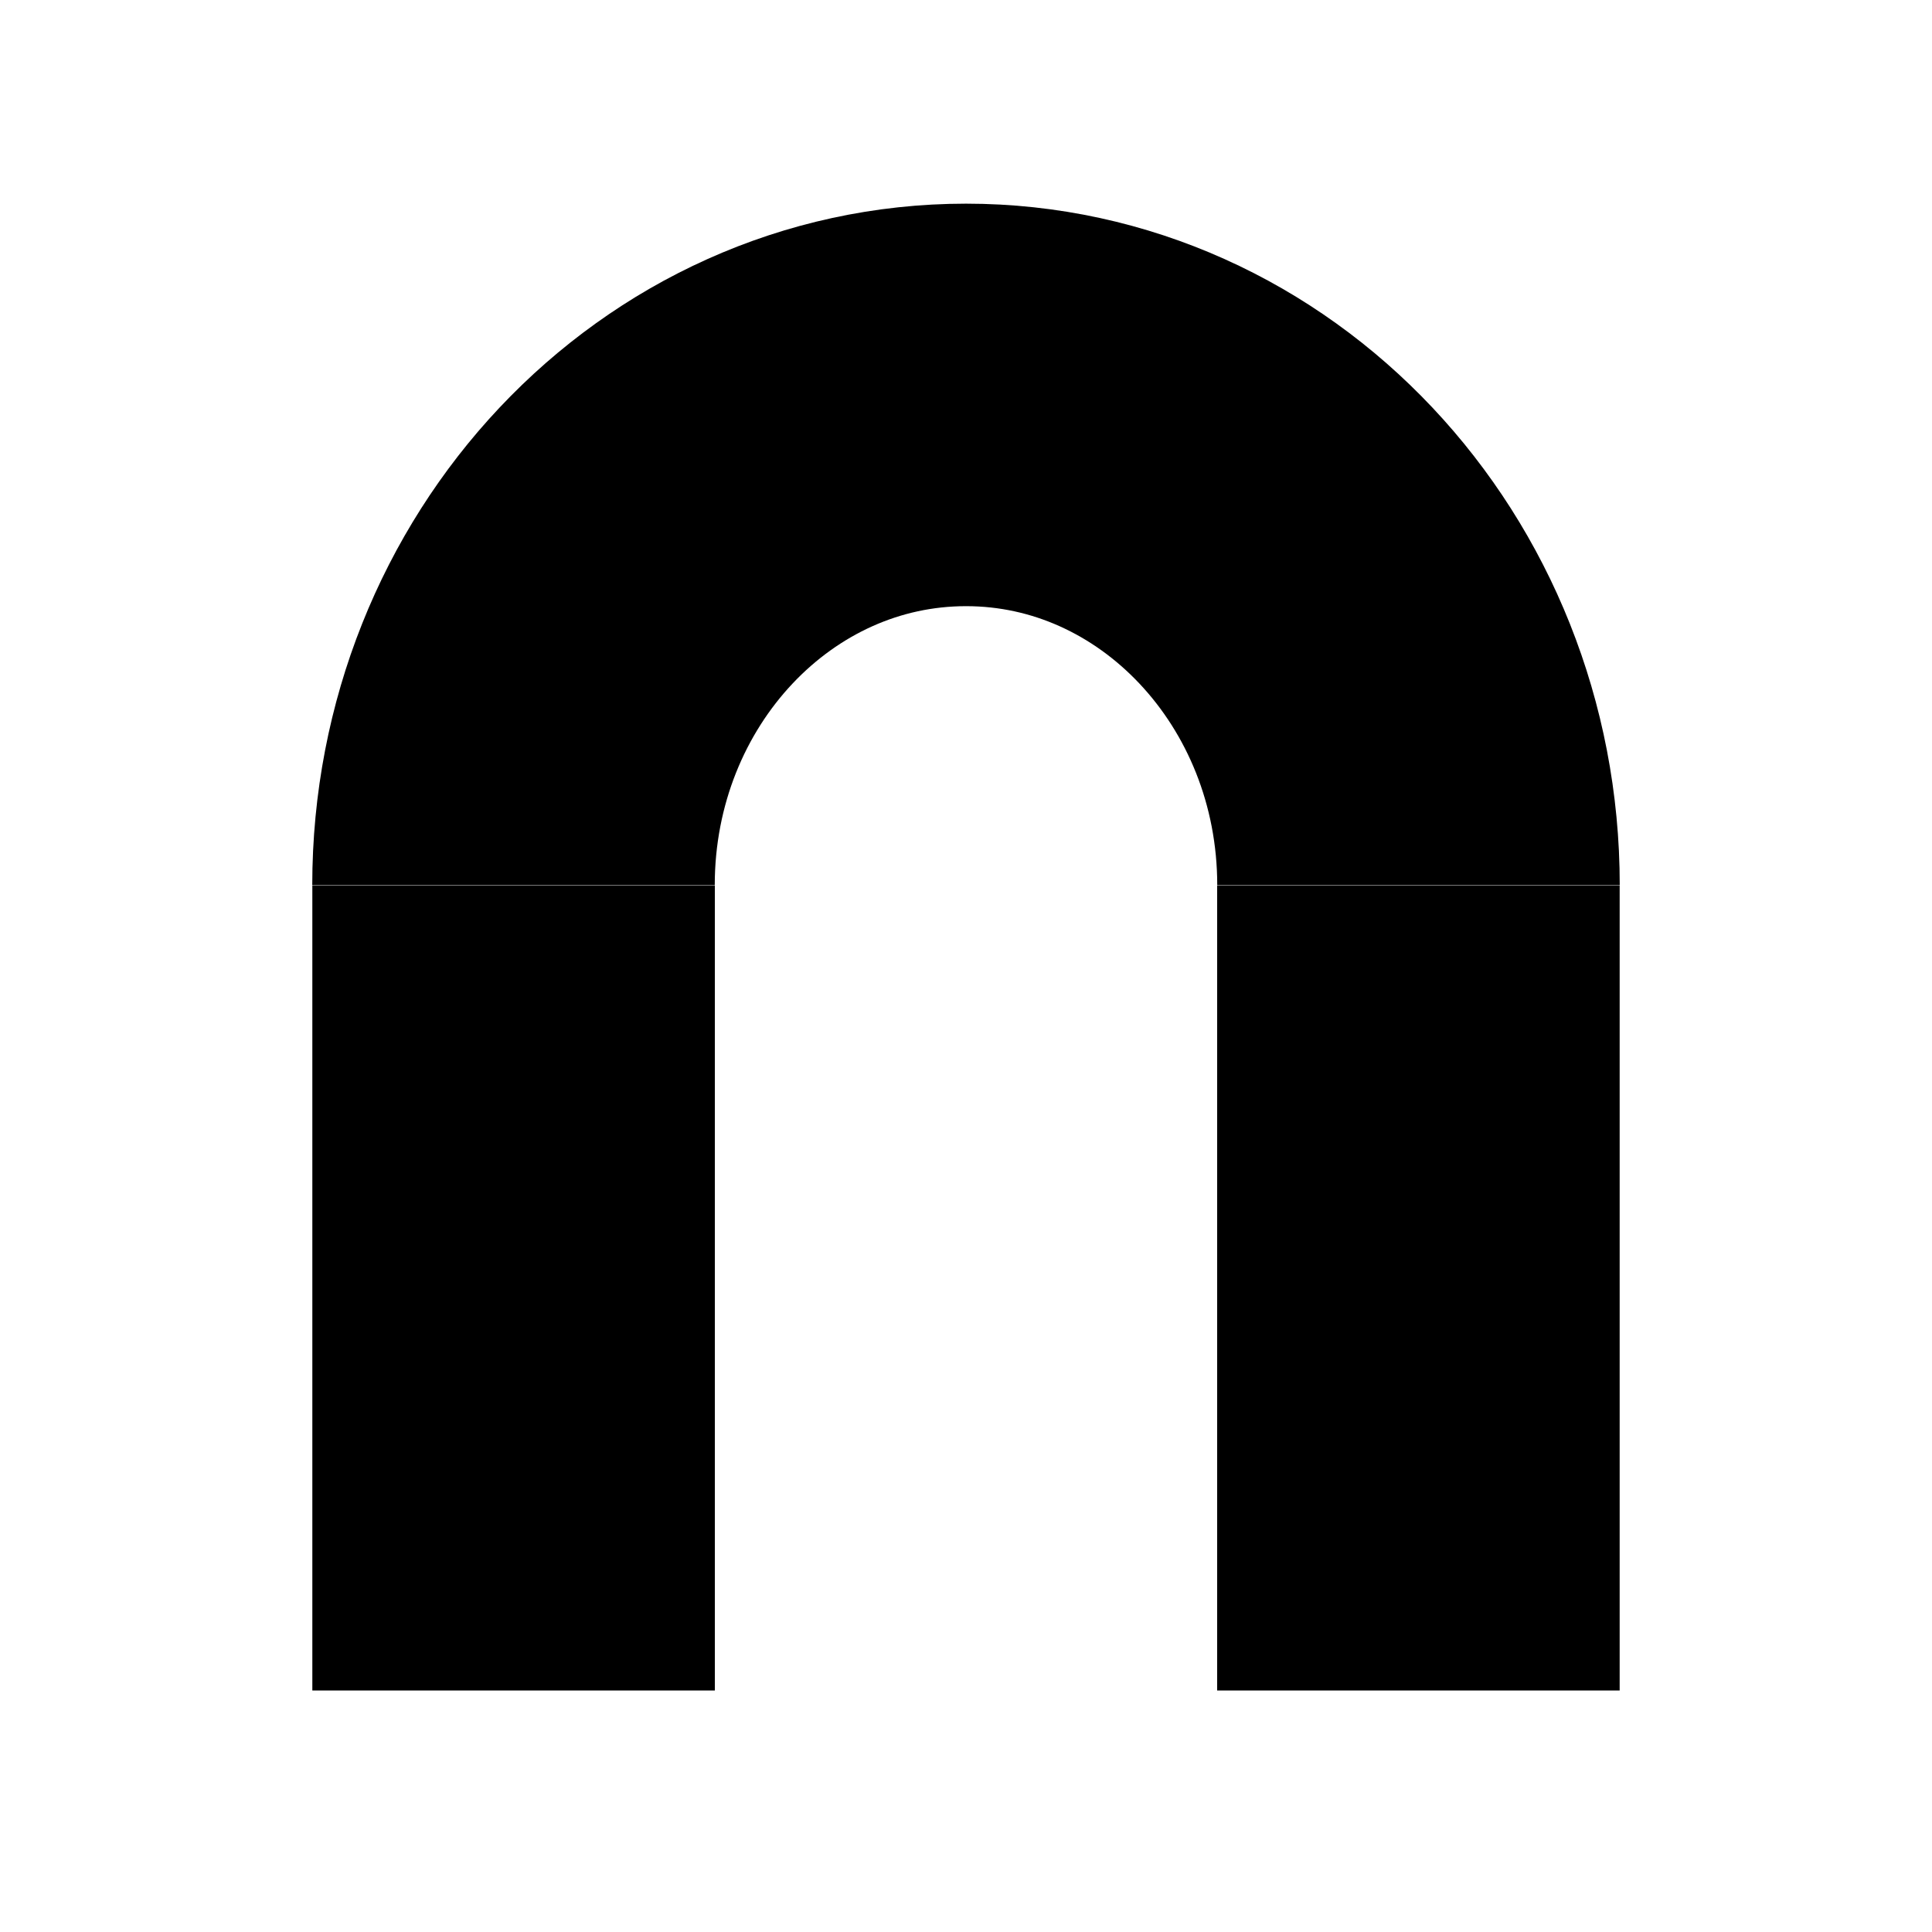 <?xml version="1.0" encoding="iso-8859-1"?>
<!DOCTYPE svg PUBLIC "-//W3C//DTD SVG 1.1//EN" "http://www.w3.org/Graphics/SVG/1.1/DTD/svg11.dtd">
<svg version="1.1" xmlns="http://www.w3.org/2000/svg" width="24" height="24" viewBox="0 0 24 24" enable-background="new 0 0 24 24">
 <path d="M17.621,10.996c0-3.294-2.517-5.966-5.62-5.966
				c-3.105,0-5.622,2.671-5.622,5.966" fill="none" stroke="#000000" stroke-width="5"/>
 <line x1="6.38" y1="11" x2="6.38" y2="21" fill="none" stroke="#000000" stroke-width="5"/>
 <line x1="17.62" y1="11" x2="17.62" y2="21" fill="none" stroke="#000000" stroke-width="5"/>
</svg>
